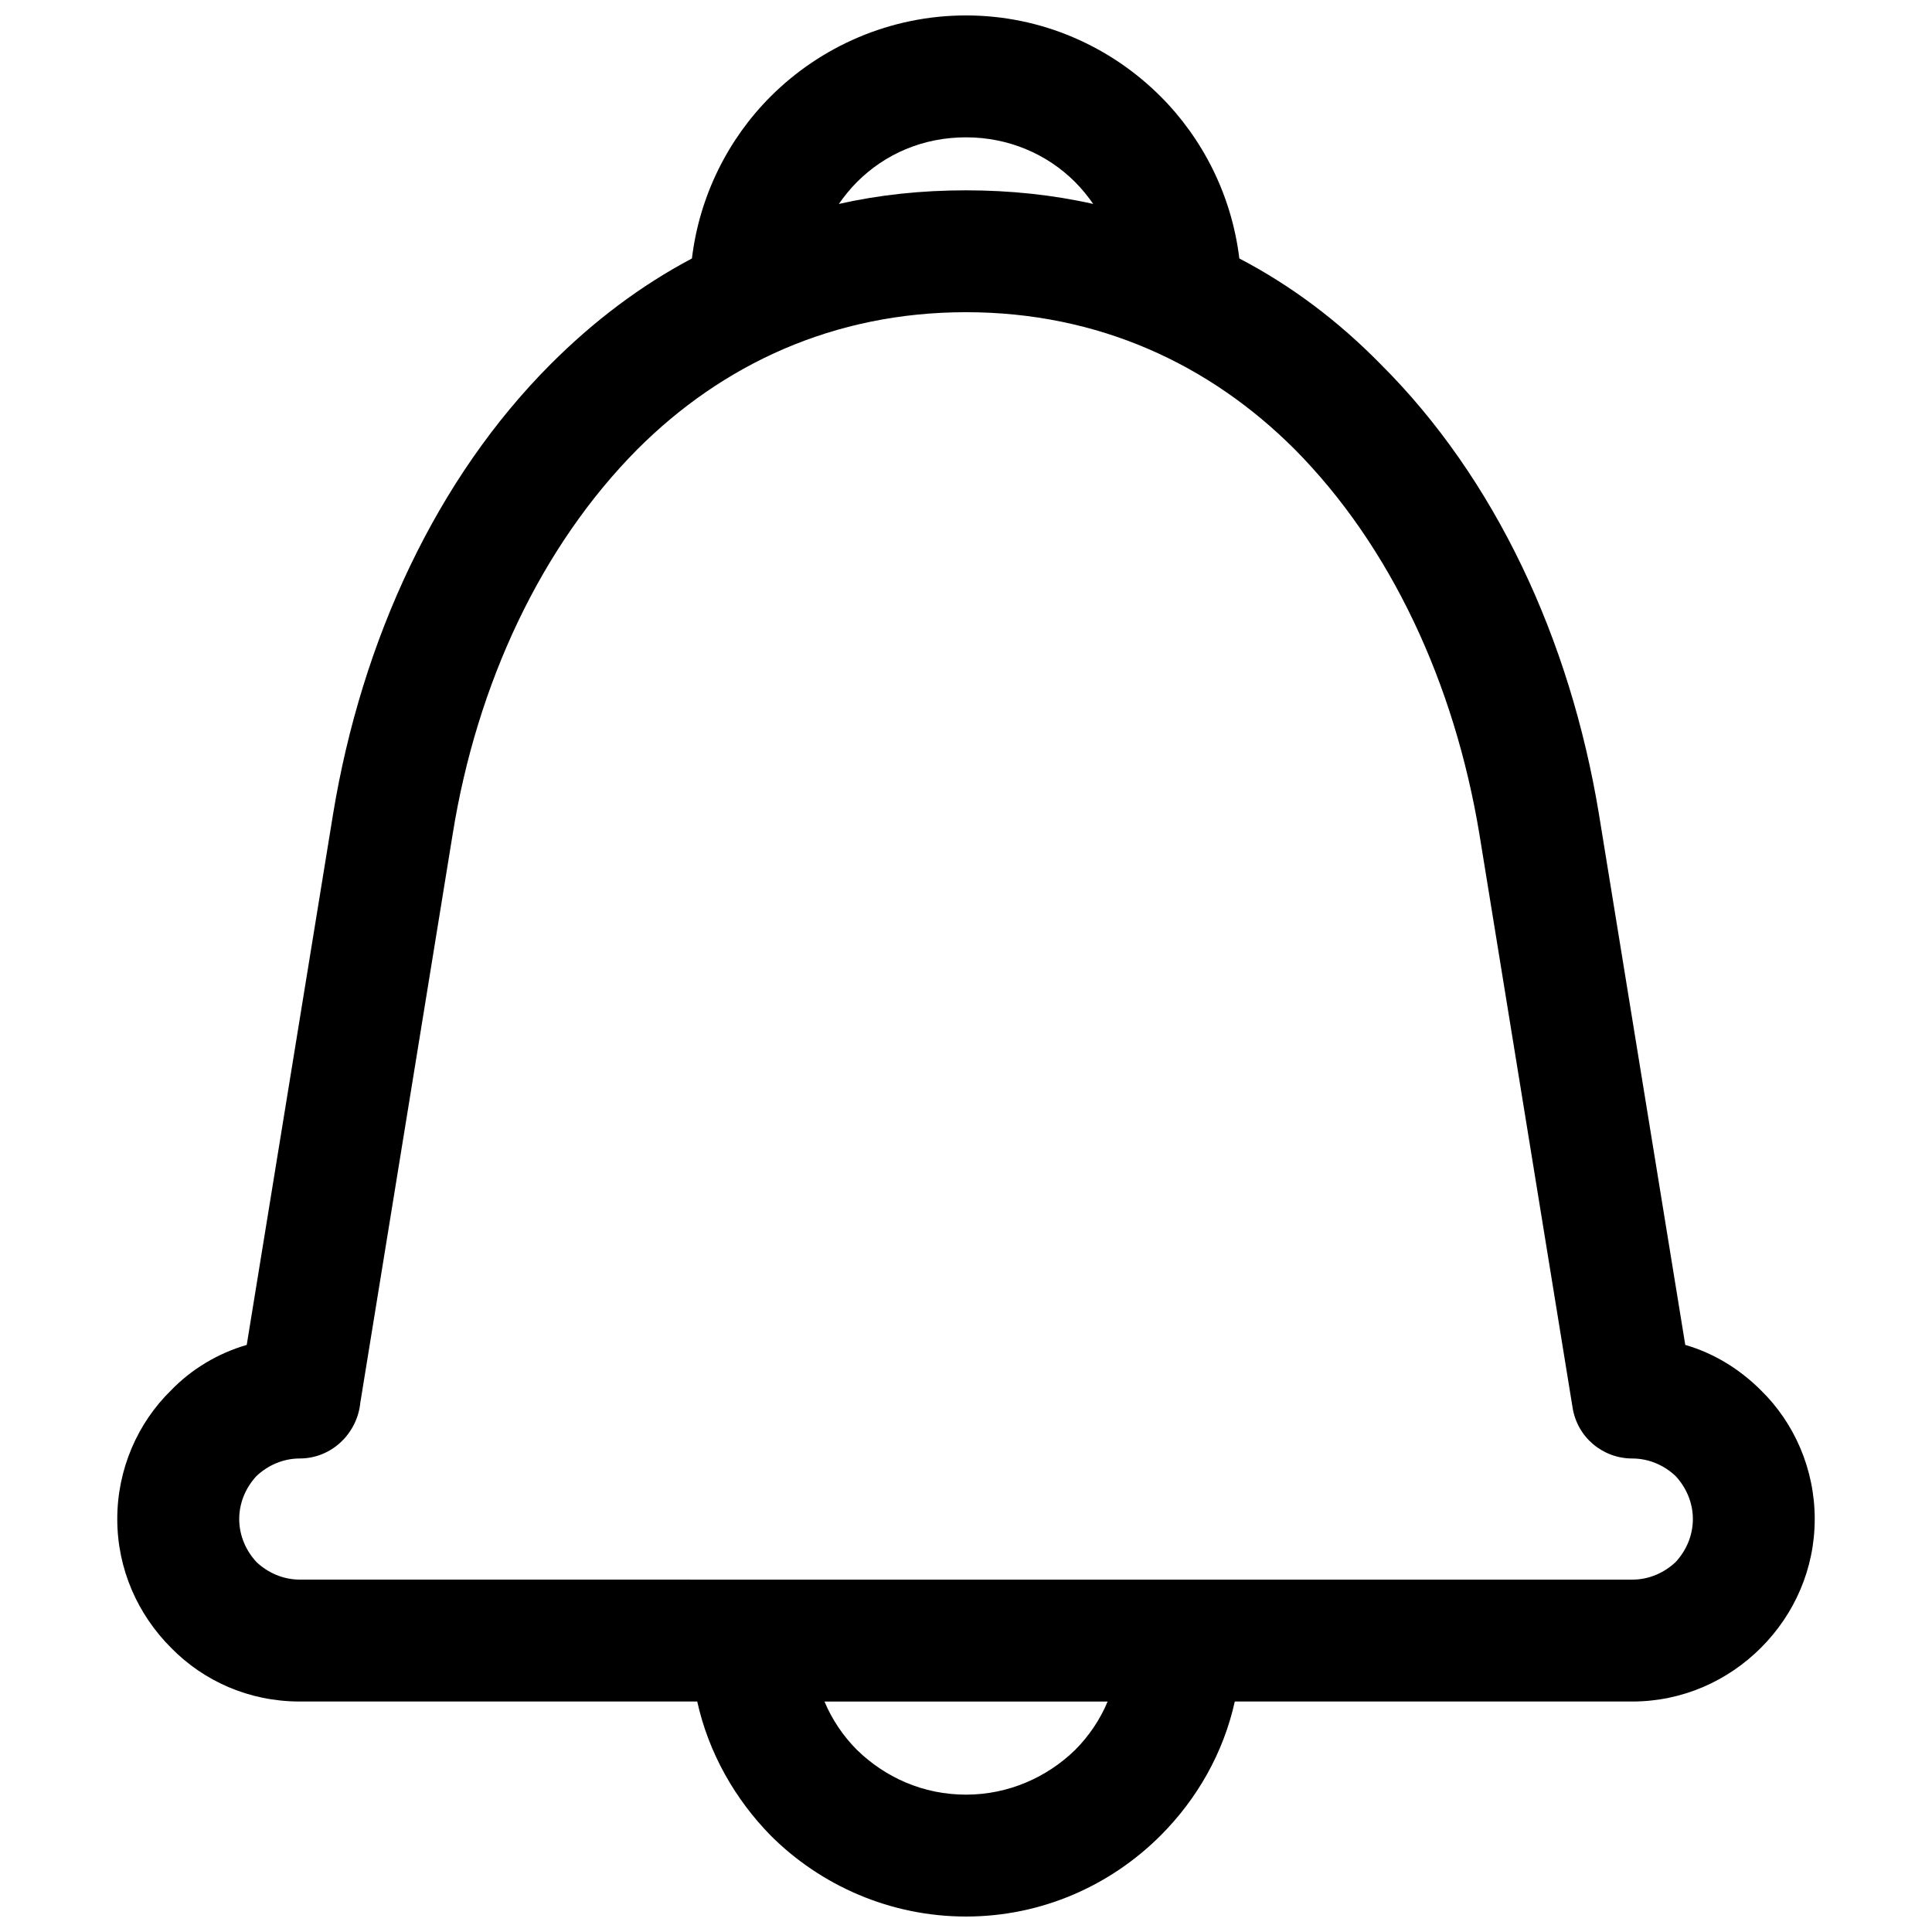 <?xml version="1.0" encoding="UTF-8"?>
<!-- The Best Svg Icon site in the world: iconSvg.co, Visit us! https://iconsvg.co -->
<svg width="800px" height="800px" version="1.1" viewBox="144 144 512 512" xmlns="http://www.w3.org/2000/svg">
 <defs>
  <clipPath id="a">
   <path d="m175 148.09h450v503.81h-450z"/>
  </clipPath>
 </defs>
 <g clip-path="url(#a)">
  <path d="m471.23 594.92c-3.008 13.645-10.031 25.883-19.664 35.512-13.242 13.242-31.5 21.469-51.566 21.469-20.062 0-38.523-8.227-51.766-21.469-9.43-9.629-16.453-21.871-19.461-35.512h-105.34c-13.441 0-25.48-5.418-34.109-14.246-8.828-8.828-14.246-20.867-14.246-34.109 0-13.242 5.418-25.48 14.246-34.109 5.418-5.617 12.441-9.832 20.062-12.039l22.875-140.65c7.625-46.348 27.488-89.086 57.785-119.38 11.234-11.234 23.676-20.668 37.32-27.891 2.008-16.652 9.629-31.703 20.867-42.938 13.242-13.242 31.703-21.469 51.766-21.469s38.324 8.227 51.566 21.469c11.234 11.234 18.859 26.285 20.867 42.938 13.844 7.223 26.285 16.652 37.32 27.891 30.496 30.297 50.359 73.035 57.984 119.38l22.875 140.65c7.625 2.207 14.445 6.422 20.062 12.039 8.828 8.629 14.246 20.867 14.246 34.109 0 13.242-5.418 25.281-14.246 34.109s-20.867 14.246-34.109 14.246zm-104.93-396.87c10.633-2.406 21.871-3.613 33.707-3.613 11.637 0 23.074 1.203 33.707 3.613-1.406-2.008-3.008-4.012-4.816-5.82-7.422-7.422-17.656-11.836-28.891-11.836-11.438 0-21.469 4.414-28.891 11.836-1.805 1.805-3.41 3.812-4.816 5.82zm-39.324 364.57h249.6c4.414 0 8.426-1.805 11.438-4.613 2.809-3.008 4.613-7.023 4.613-11.438 0-4.414-1.805-8.426-4.613-11.438-3.008-2.809-7.023-4.613-11.438-4.613-7.824 0-14.648-5.617-15.852-13.645l-24.68-151.89c-6.621-39.926-23.477-76.242-48.957-101.93-22.473-22.473-51.965-36.316-87.078-36.316s-64.605 13.844-87.078 36.316c-25.48 25.684-42.535 62-48.957 101.93l-24.477 150.68c-0.801 8.227-7.625 14.848-16.051 14.848-4.414 0-8.426 1.805-11.438 4.613-2.809 3.008-4.613 7.023-4.613 11.438 0 4.414 1.805 8.426 4.613 11.438 3.008 2.809 7.023 4.613 11.438 4.613h103.53zm101.93 45.145c3.613-3.613 6.621-8.027 8.629-12.84h-75.039c2.008 4.816 5.016 9.23 8.629 12.84 7.422 7.223 17.457 11.836 28.891 11.836 11.234 0 21.469-4.613 28.891-11.836z"/>
 </g>
</svg>